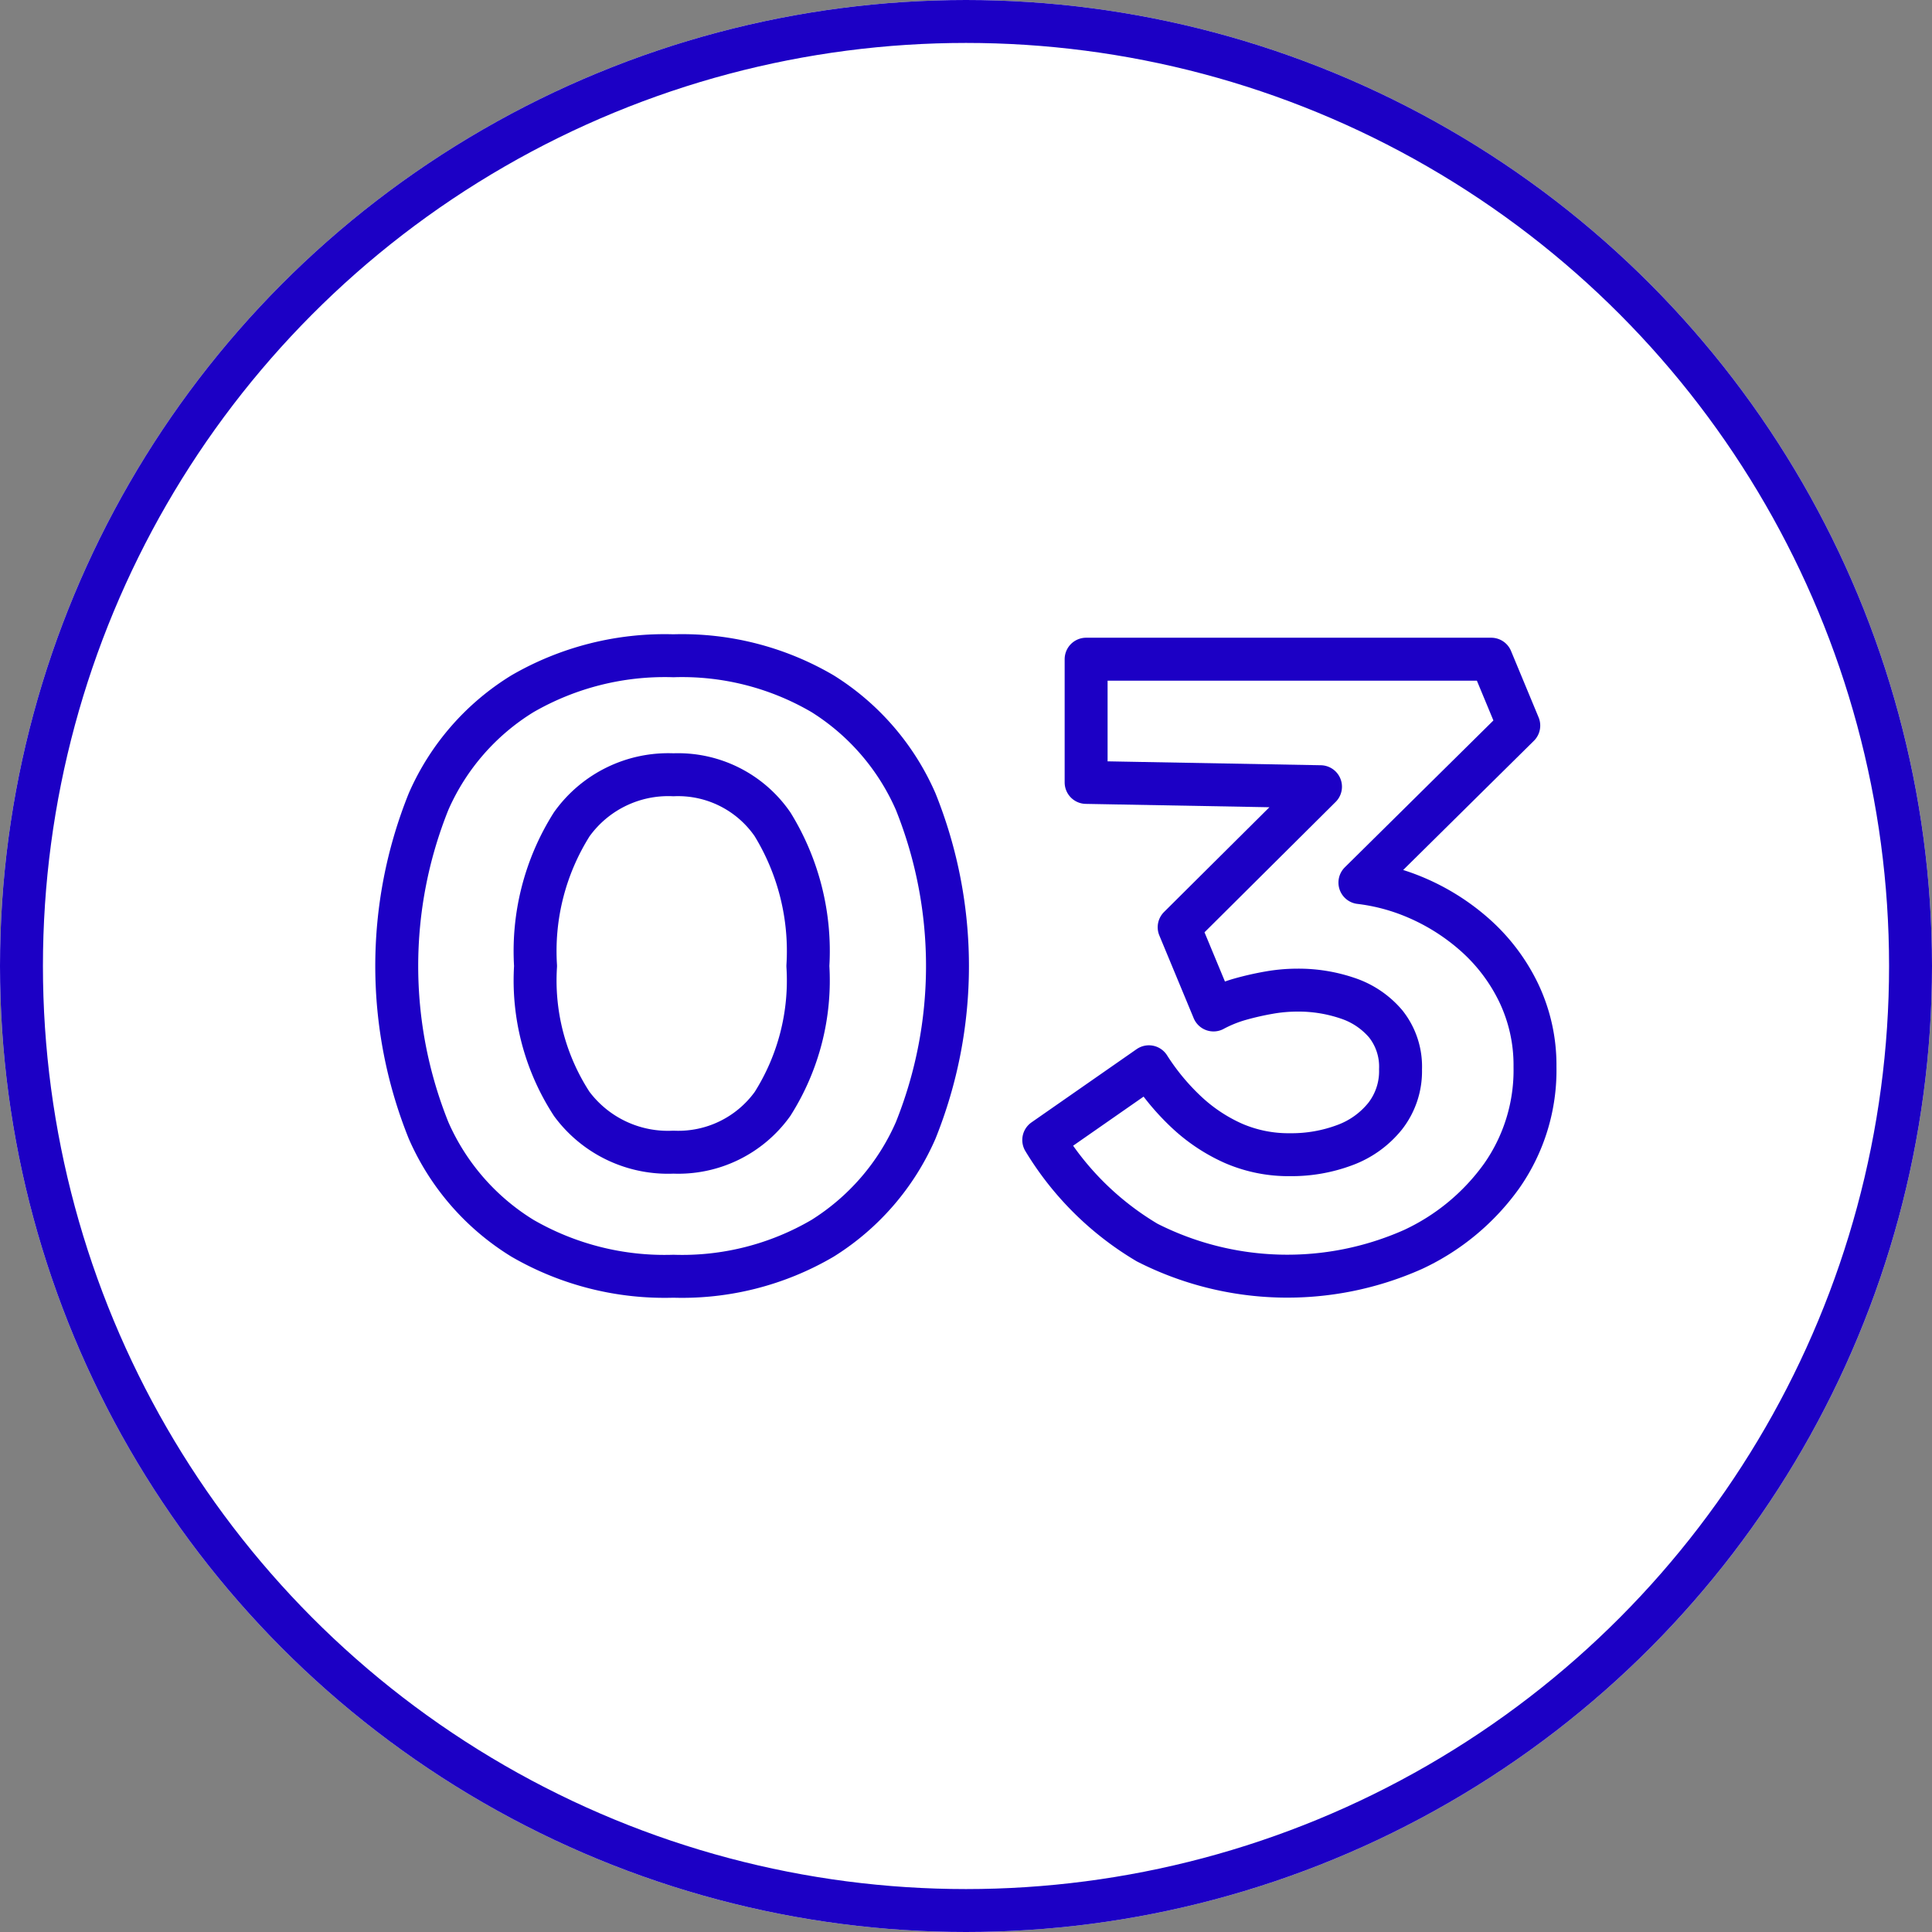 <svg xmlns="http://www.w3.org/2000/svg" width="45" height="45" viewBox="0 0 45 45">
  <rect x="0" y="0" width="45" height="45" fill="#808080" stroke="none"/>
  <g id="_03" data-name="03" transform="translate(4357.262 4530.253)">
    <g id="楕円形_417" data-name="楕円形 417" transform="translate(-4357.262 -4530.253)" fill="#fff" stroke="#1c00c5" stroke-width="1">
      <ellipse cx="22.5" cy="22.5" rx="22.5" ry="22.5" stroke="none"/>
      <ellipse cx="22.5" cy="22.5" rx="22" ry="22" fill="none"/>
    </g>
    <g id="グループ_3717" data-name="グループ 3717" transform="translate(-4348.02 -4514.979)">
      <path id="パス_5597" data-name="パス 5597" d="M2918.737,599.81a6.474,6.474,0,0,0-3.473-.883,6.617,6.617,0,0,0-3.513.883,5.569,5.569,0,0,0-2.188,2.509,10.261,10.261,0,0,0,0,7.668,5.568,5.568,0,0,0,2.188,2.509,6.612,6.612,0,0,0,3.513.883,6.469,6.469,0,0,0,3.473-.883,5.611,5.611,0,0,0,2.168-2.509,10.268,10.268,0,0,0,0-7.668A5.612,5.612,0,0,0,2918.737,599.81Zm-1.164,9.555a2.7,2.7,0,0,1-2.309,1.124,2.788,2.788,0,0,1-2.368-1.124,5.269,5.269,0,0,1-.843-3.212,5.529,5.529,0,0,1,.843-3.3,2.763,2.763,0,0,1,2.368-1.154,2.672,2.672,0,0,1,2.309,1.154,5.637,5.637,0,0,1,.823,3.3A5.371,5.371,0,0,1,2917.573,609.365Z" transform="translate(-2908.821 -598.927)" fill="none" stroke="#1c00c5" stroke-linecap="round" stroke-linejoin="round" stroke-width="1"/>
      <path id="パス_5598" data-name="パス 5598" d="M2983.716,607.045a4.289,4.289,0,0,0-1.044-1.375,5.061,5.061,0,0,0-1.506-.913,4.748,4.748,0,0,0-1.152-.287l3.7-3.657-.642-1.546h-9.435v2.87l5.459.1-3.292,3.273.8,1.927a3.1,3.1,0,0,1,.622-.251,6.778,6.778,0,0,1,.663-.151,3.8,3.8,0,0,1,.662-.06,3.546,3.546,0,0,1,1.184.191,1.977,1.977,0,0,1,.884.6,1.6,1.6,0,0,1,.341,1.054,1.7,1.7,0,0,1-.361,1.094,2.163,2.163,0,0,1-.943.673,3.532,3.532,0,0,1-1.265.221,3.228,3.228,0,0,1-1.315-.261,3.935,3.935,0,0,1-1.083-.713,5.475,5.475,0,0,1-.894-1.074l-2.449,1.706a6.95,6.95,0,0,0,2.409,2.389,7.2,7.2,0,0,0,6.193.16,5.273,5.273,0,0,0,2.067-1.716,4.289,4.289,0,0,0,.773-2.539A3.909,3.909,0,0,0,2983.716,607.045Z" transform="translate(-2957.581 -599.187)" fill="none" stroke="#1c00c5" stroke-linecap="round" stroke-linejoin="round" stroke-width="1"/>
    </g>
  </g>
</svg>
